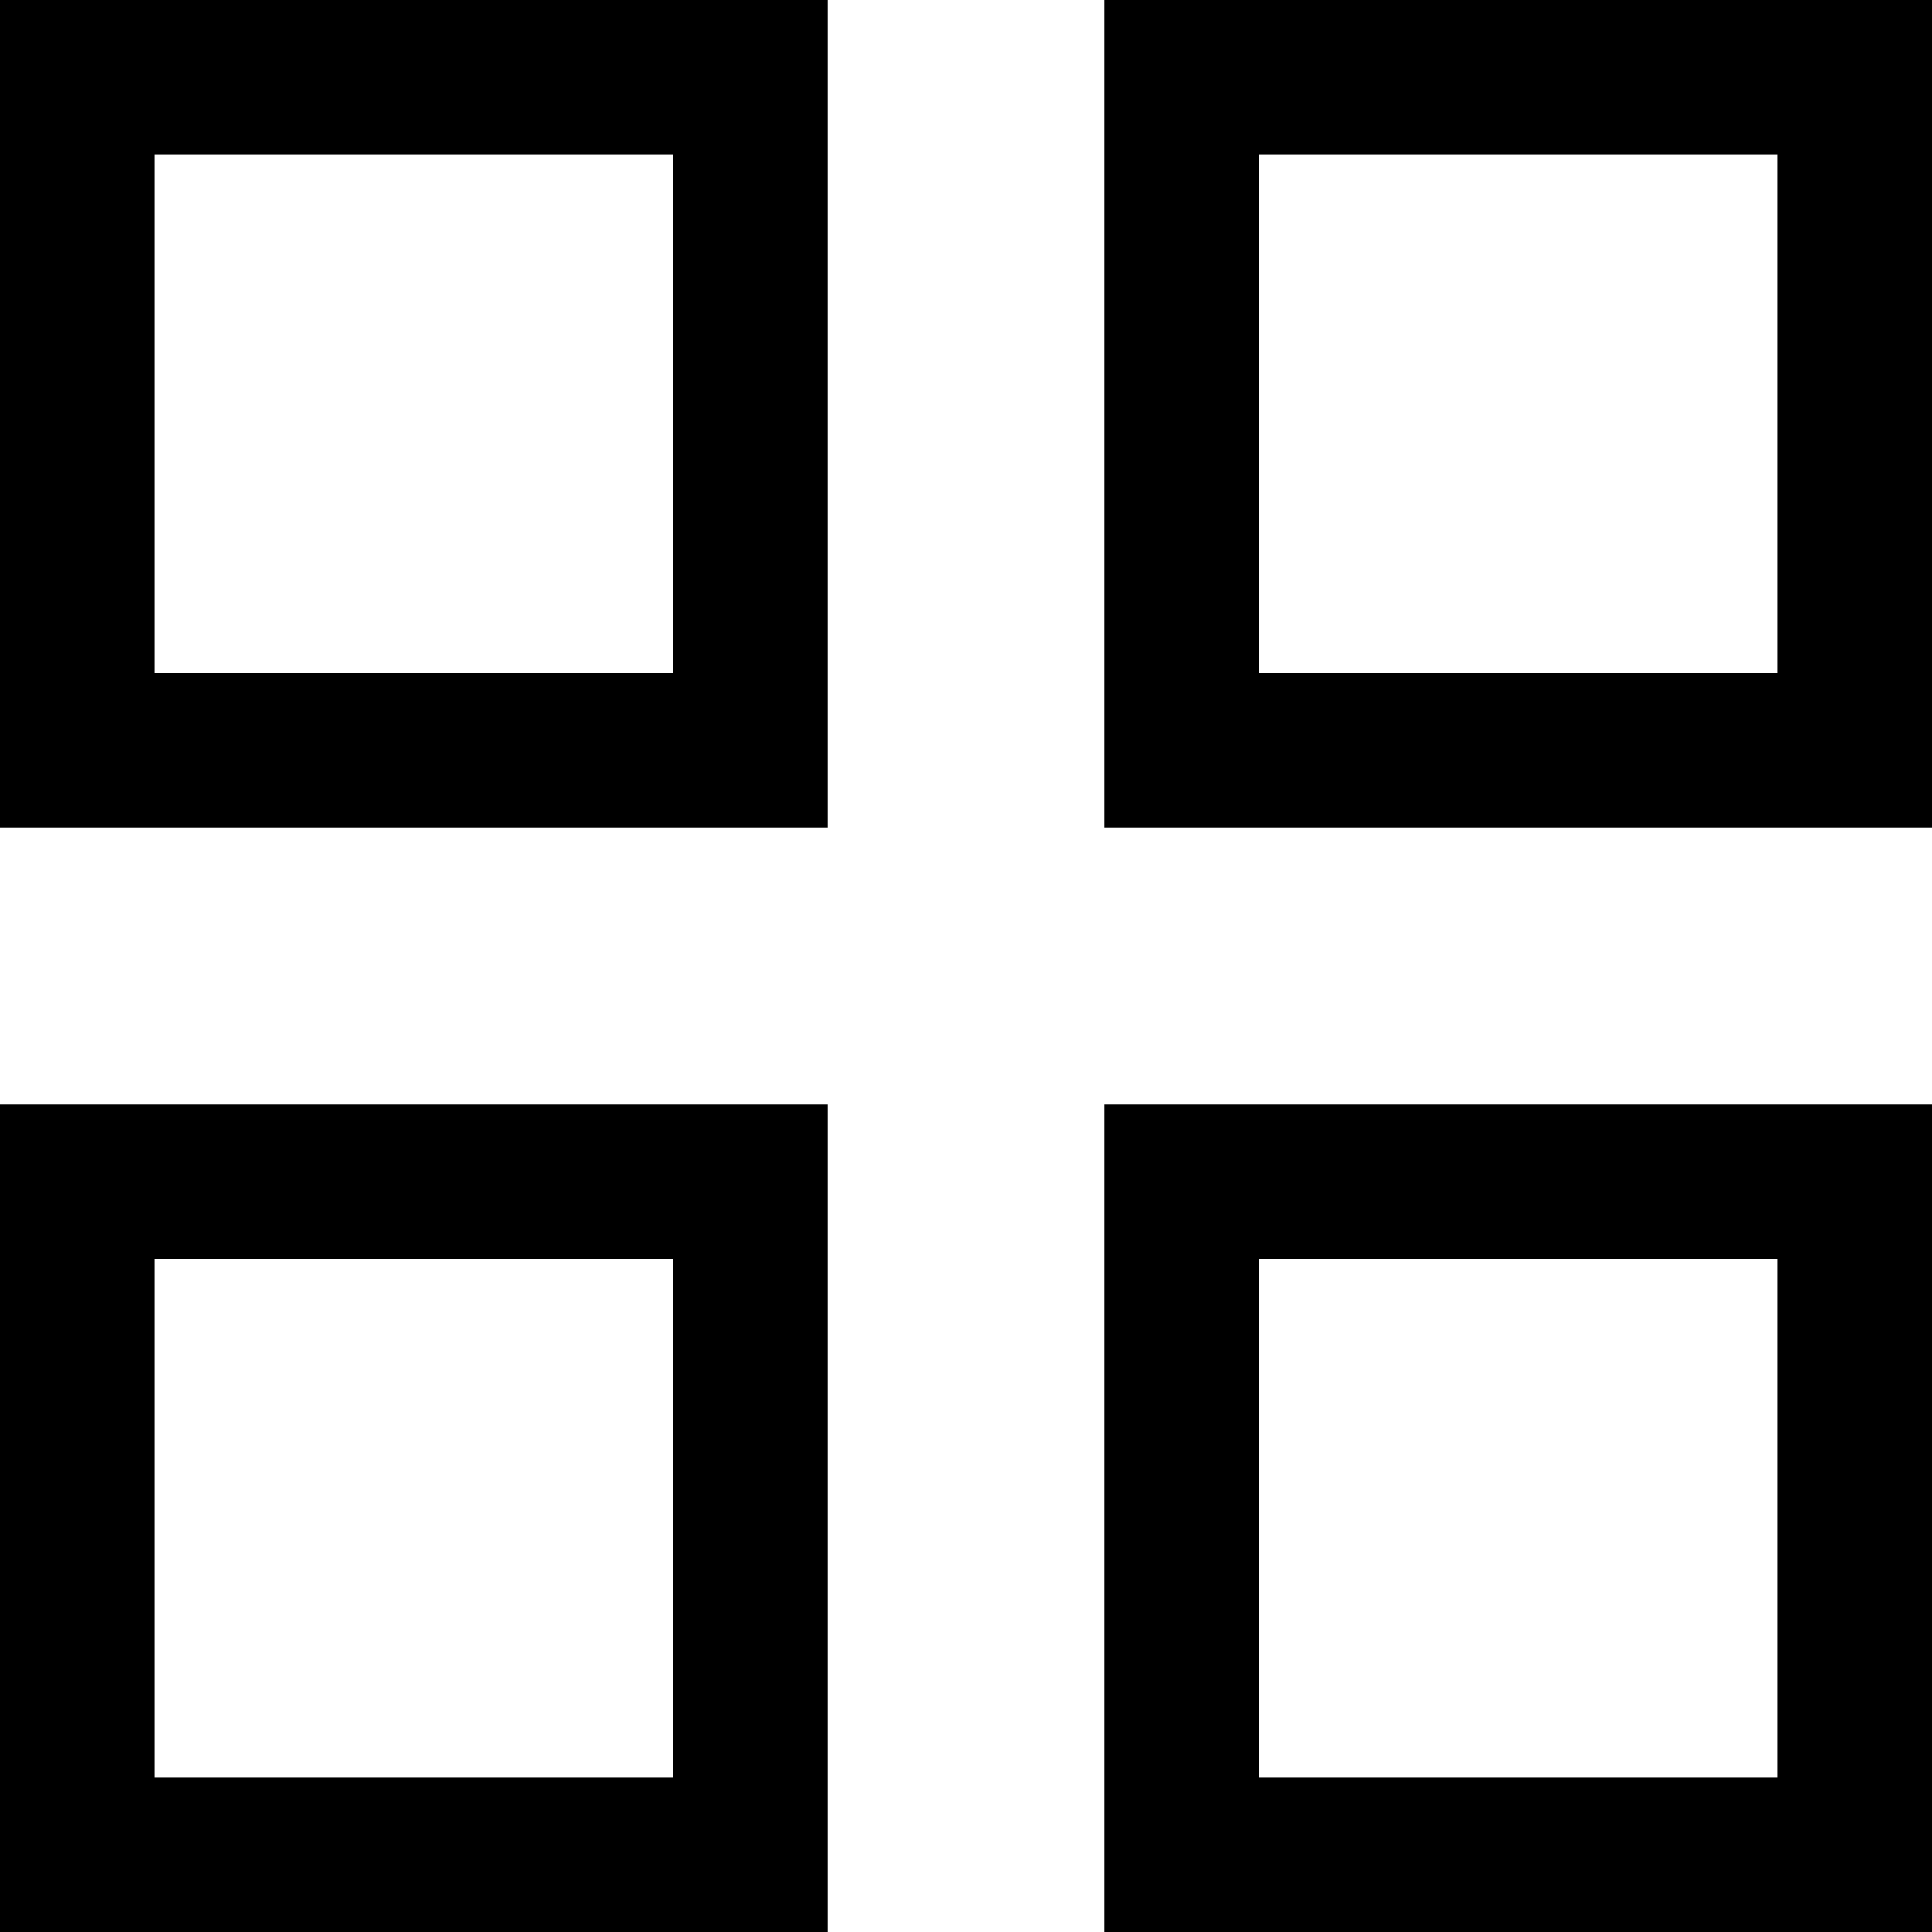 <?xml version="1.0" encoding="utf-8"?>
<!-- Generator: Adobe Illustrator 24.0.0, SVG Export Plug-In . SVG Version: 6.00 Build 0)  -->
<svg version="1.1" id="Layer_1" xmlns="http://www.w3.org/2000/svg" xmlns:xlink="http://www.w3.org/1999/xlink" x="0px" y="0px"
	 viewBox="0 0 50 50" style="enable-background:new 0 0 50 50;" xml:space="preserve">
<g>
	<g>
		<g>
			<path d="M17.42,4v13.42H4V4H17.42 M21.42,0H0v21.42h21.42V0L21.42,0z"/>
		</g>
	</g>
	<g>
		<g>
			<path d="M46,4v13.42H32.58V4H46 M50,0H28.58v21.42H50V0L50,0z"/>
		</g>
	</g>
</g>
<g>
	<g>
		<g>
			<path d="M17.42,32.58V46H4V32.58H17.42 M21.42,28.58H0V50h21.42V28.58L21.42,28.58z"/>
		</g>
	</g>
	<g>
		<g>
			<path d="M46,32.58V46H32.58V32.58H46 M50,28.58H28.58V50H50V28.58L50,28.58z"/>
		</g>
	</g>
</g>
</svg>
